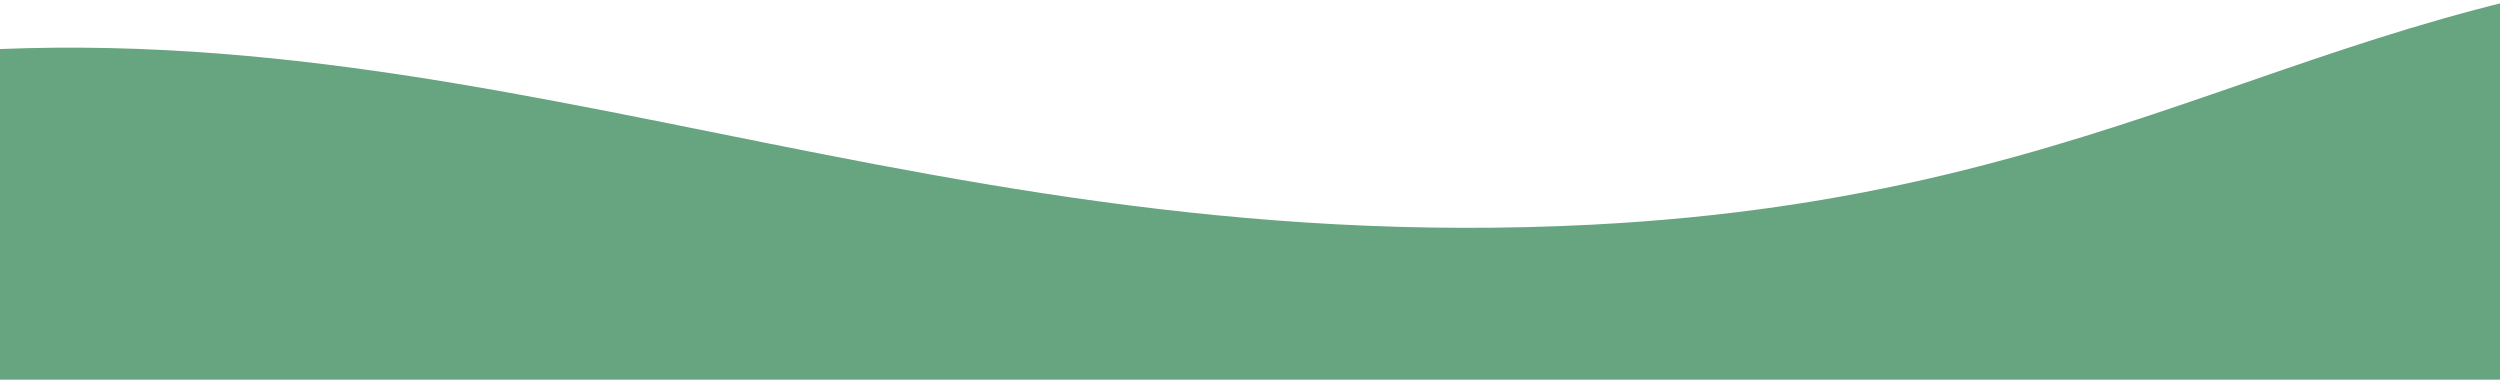 <svg width="1600" height="243" viewBox="0 0 1600 243" fill="none" xmlns="http://www.w3.org/2000/svg">
<path opacity="0.6" d="M2371.77 391.426C2433.48 704.369 2210.22 986.162 1896.98 1014.2C1455.97 1053.64 1209.84 811.025 772.42 831.779C424.828 848.291 249.227 1047.78 -43.736 1076.37C-320.802 1103.4 -565.844 953.264 -600.146 655.686C-630.948 388.323 -490.413 103.164 -128.233 44.314C273.16 -20.9 562.921 167.096 1018.54 143.803C1365.93 126.045 1486.03 -7.732 1776.02 -24.77C2051.35 -40.941 2314.25 99.735 2371.76 391.458" fill="#00692B"/>
</svg>
